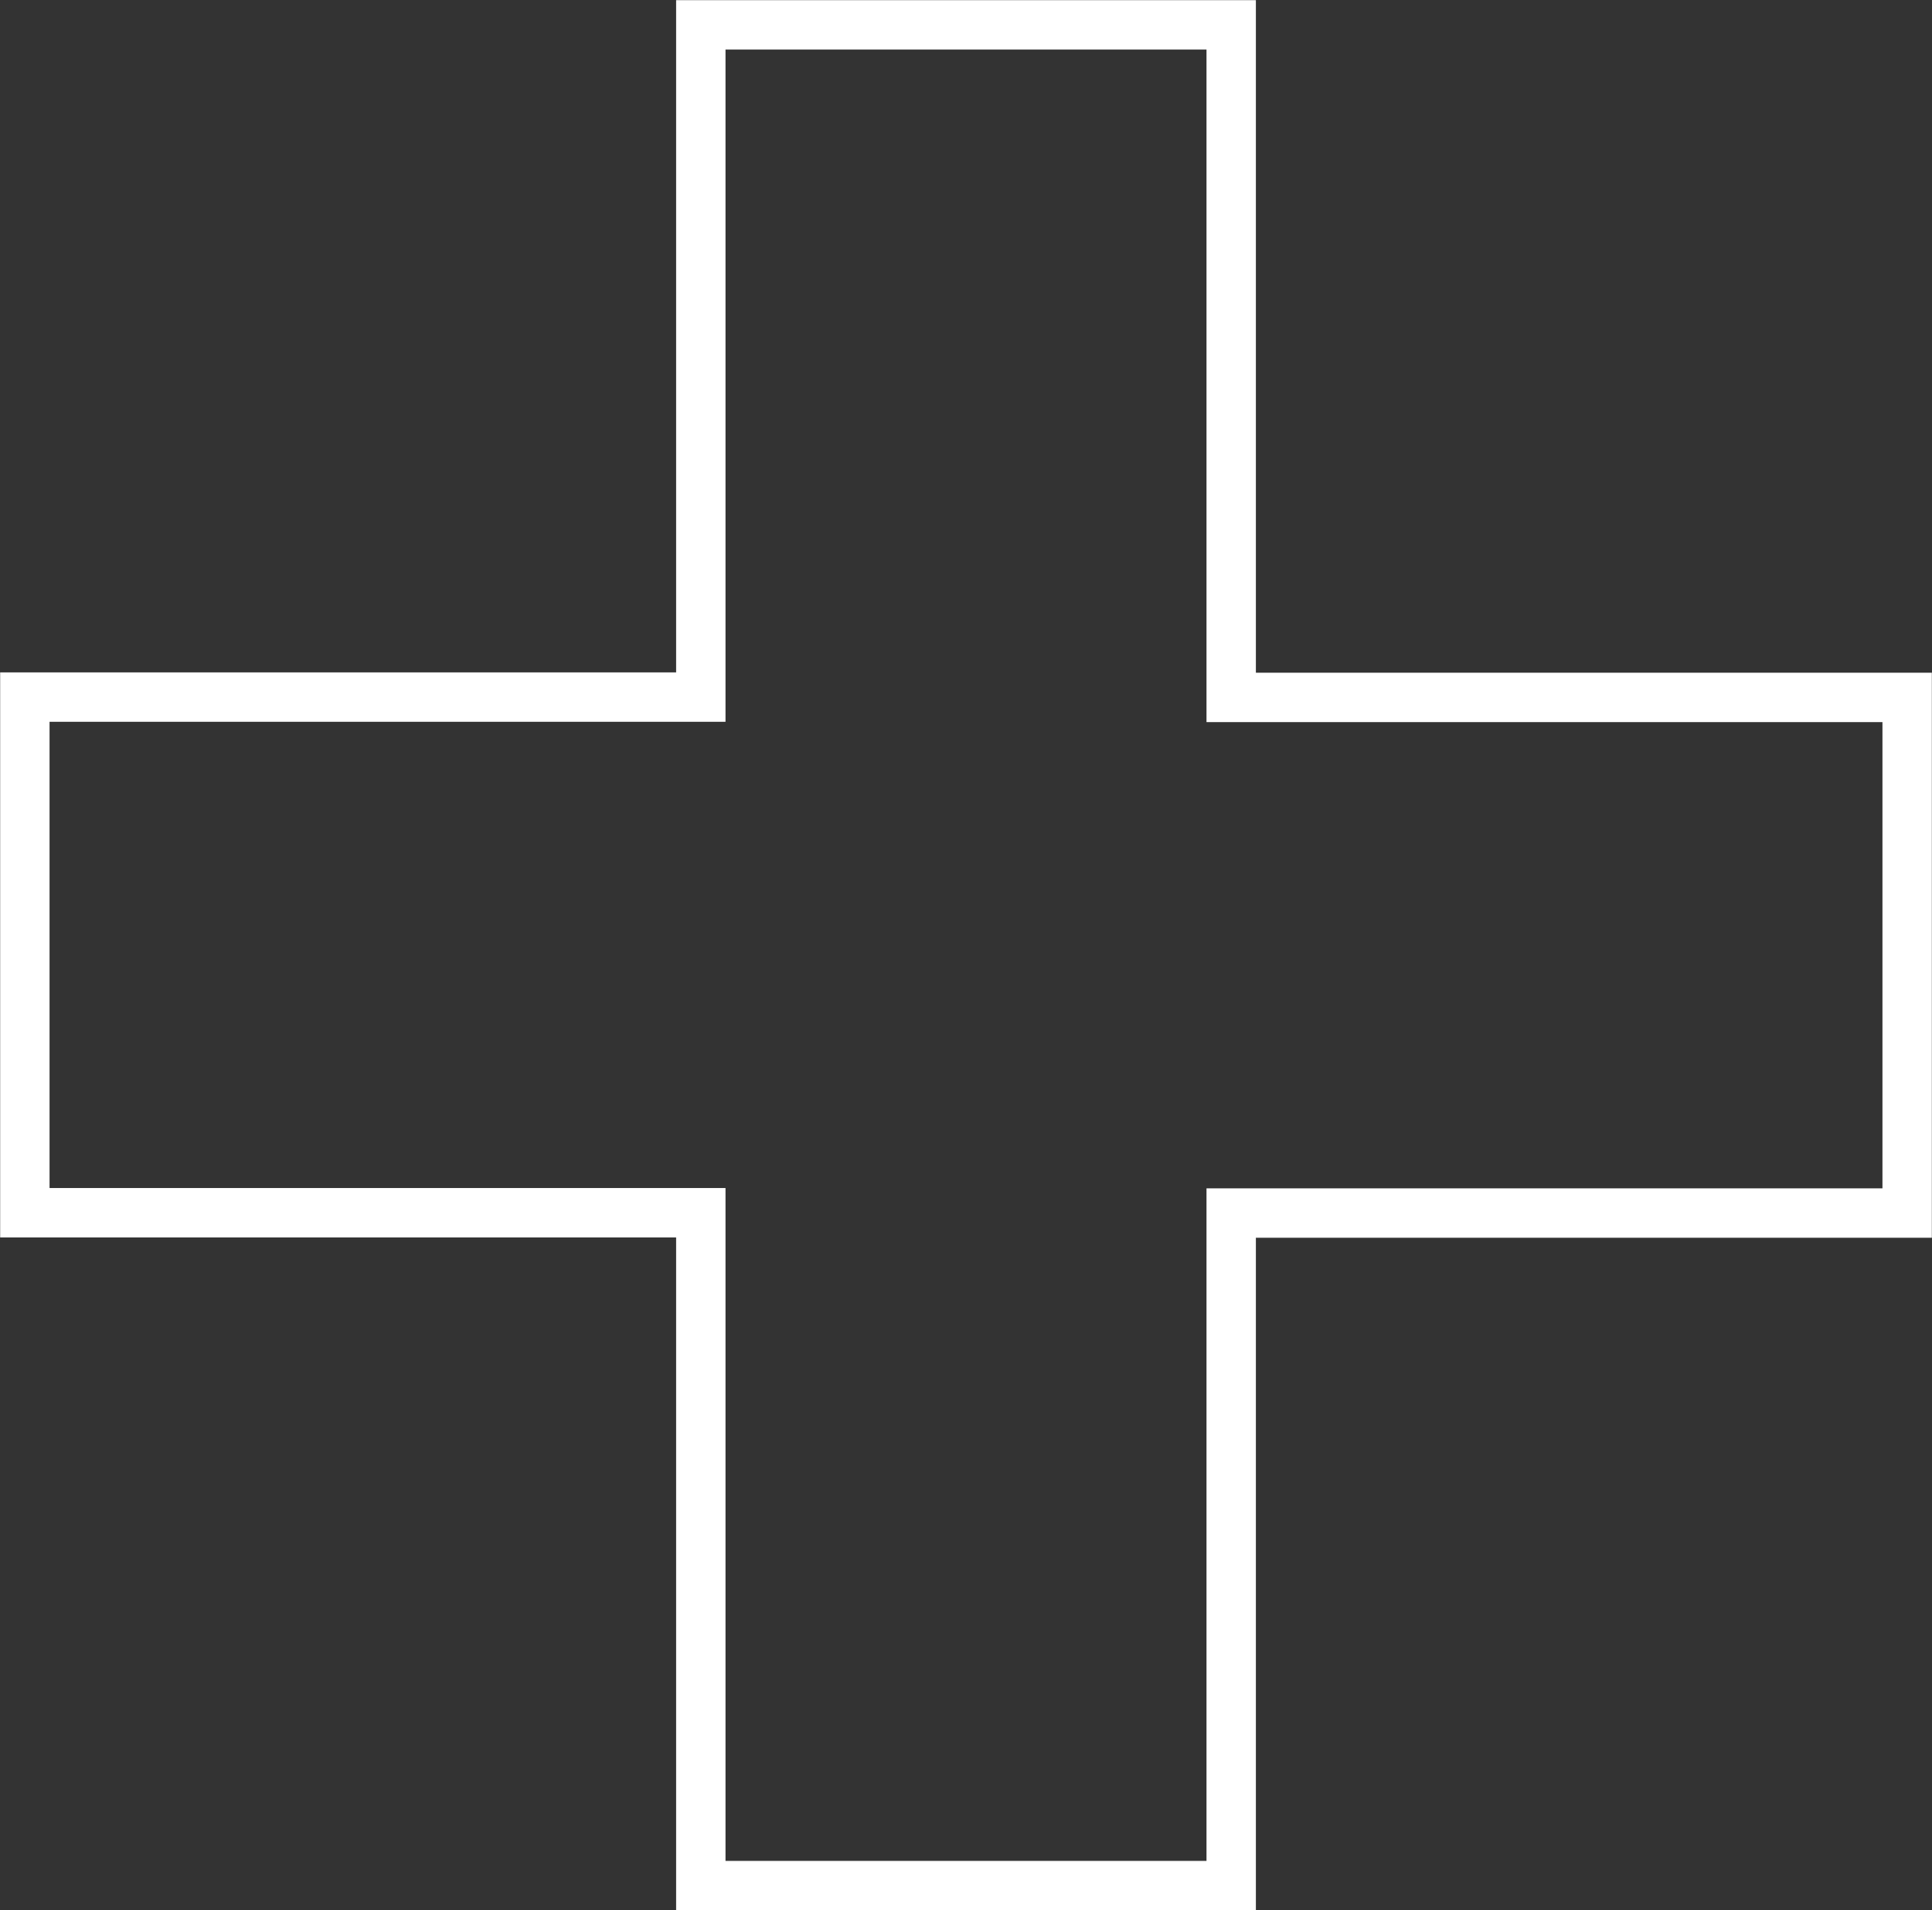 <?xml version="1.0" encoding="UTF-8"?>
<svg id="Layer_2" data-name="Layer 2" xmlns="http://www.w3.org/2000/svg" width="59.85" height="59.16" viewBox="0 0 59.85 59.16">
  <rect x="0" y="0" width="59.85" height="59.16" fill="#333333" stroke="none"/>
  <defs>
    <style>
      .cls-1 {
        fill: none;
        stroke: #fff;
        stroke-miterlimit: 10;
        stroke-width: 1.53px;
      }
    </style>
  </defs>
  <g id="_レイヤー_1" data-name="レイヤー 1">
    <path class="cls-1" d="M21.71,37.56H.77v-15.97h20.94V.77h16.43v20.83h20.94v15.97h-20.94v20.83h-16.43v-20.83Z"/>
  </g>
</svg>